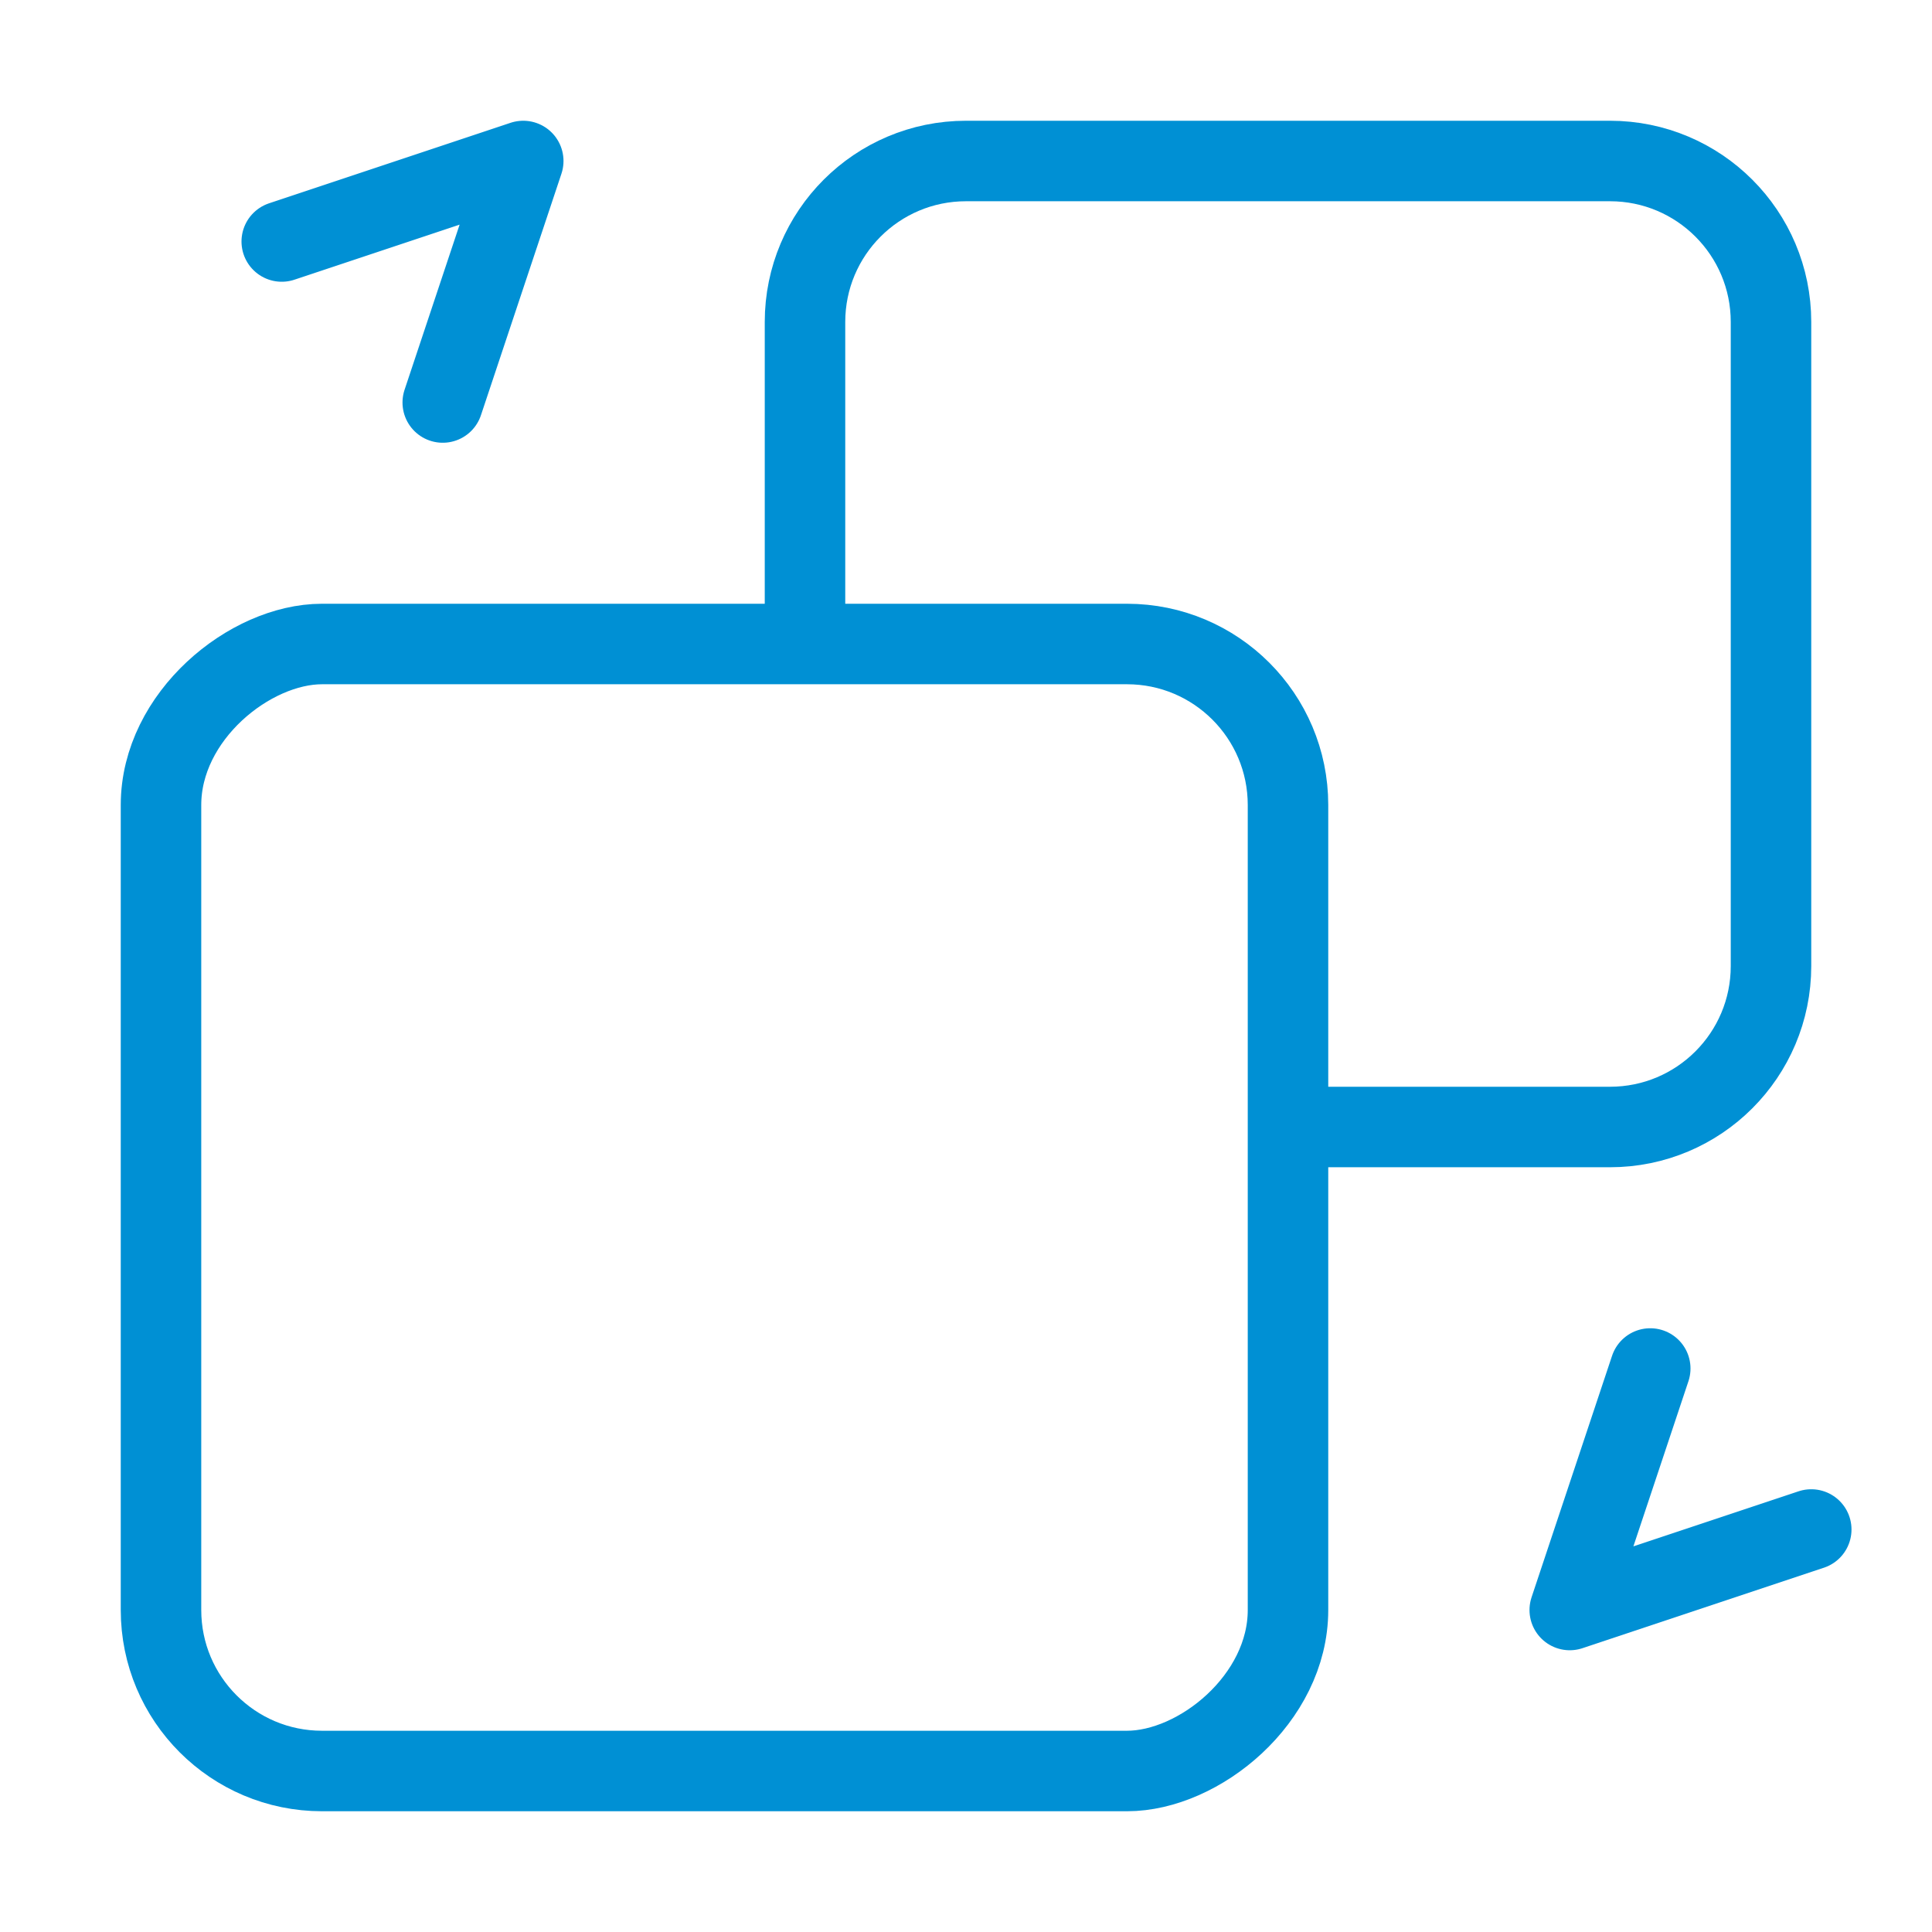 <svg width="24" height="24" viewBox="0 0 24 24" fill="none" xmlns="http://www.w3.org/2000/svg">
<path d="M15.857 14L20 14C21.105 14 22 13.105 22 12L22 4C22 2.895 21.105 2 20 2L12 2C10.895 2 10 2.895 10 4L10 8.143" stroke="#0090D4"/>
<rect x="16" y="8" width="14" height="14" rx="2" transform="rotate(90 16 8)" stroke="#0090D4"/>
<path d="M3.5 3L6.5 2L5.5 5" stroke="#0090D4" stroke-linecap="round" stroke-linejoin="round"/>
<path d="M22.5 19L19.5 20L20.5 17" stroke="#0090D4" stroke-linecap="round" stroke-linejoin="round"/>
</svg>
